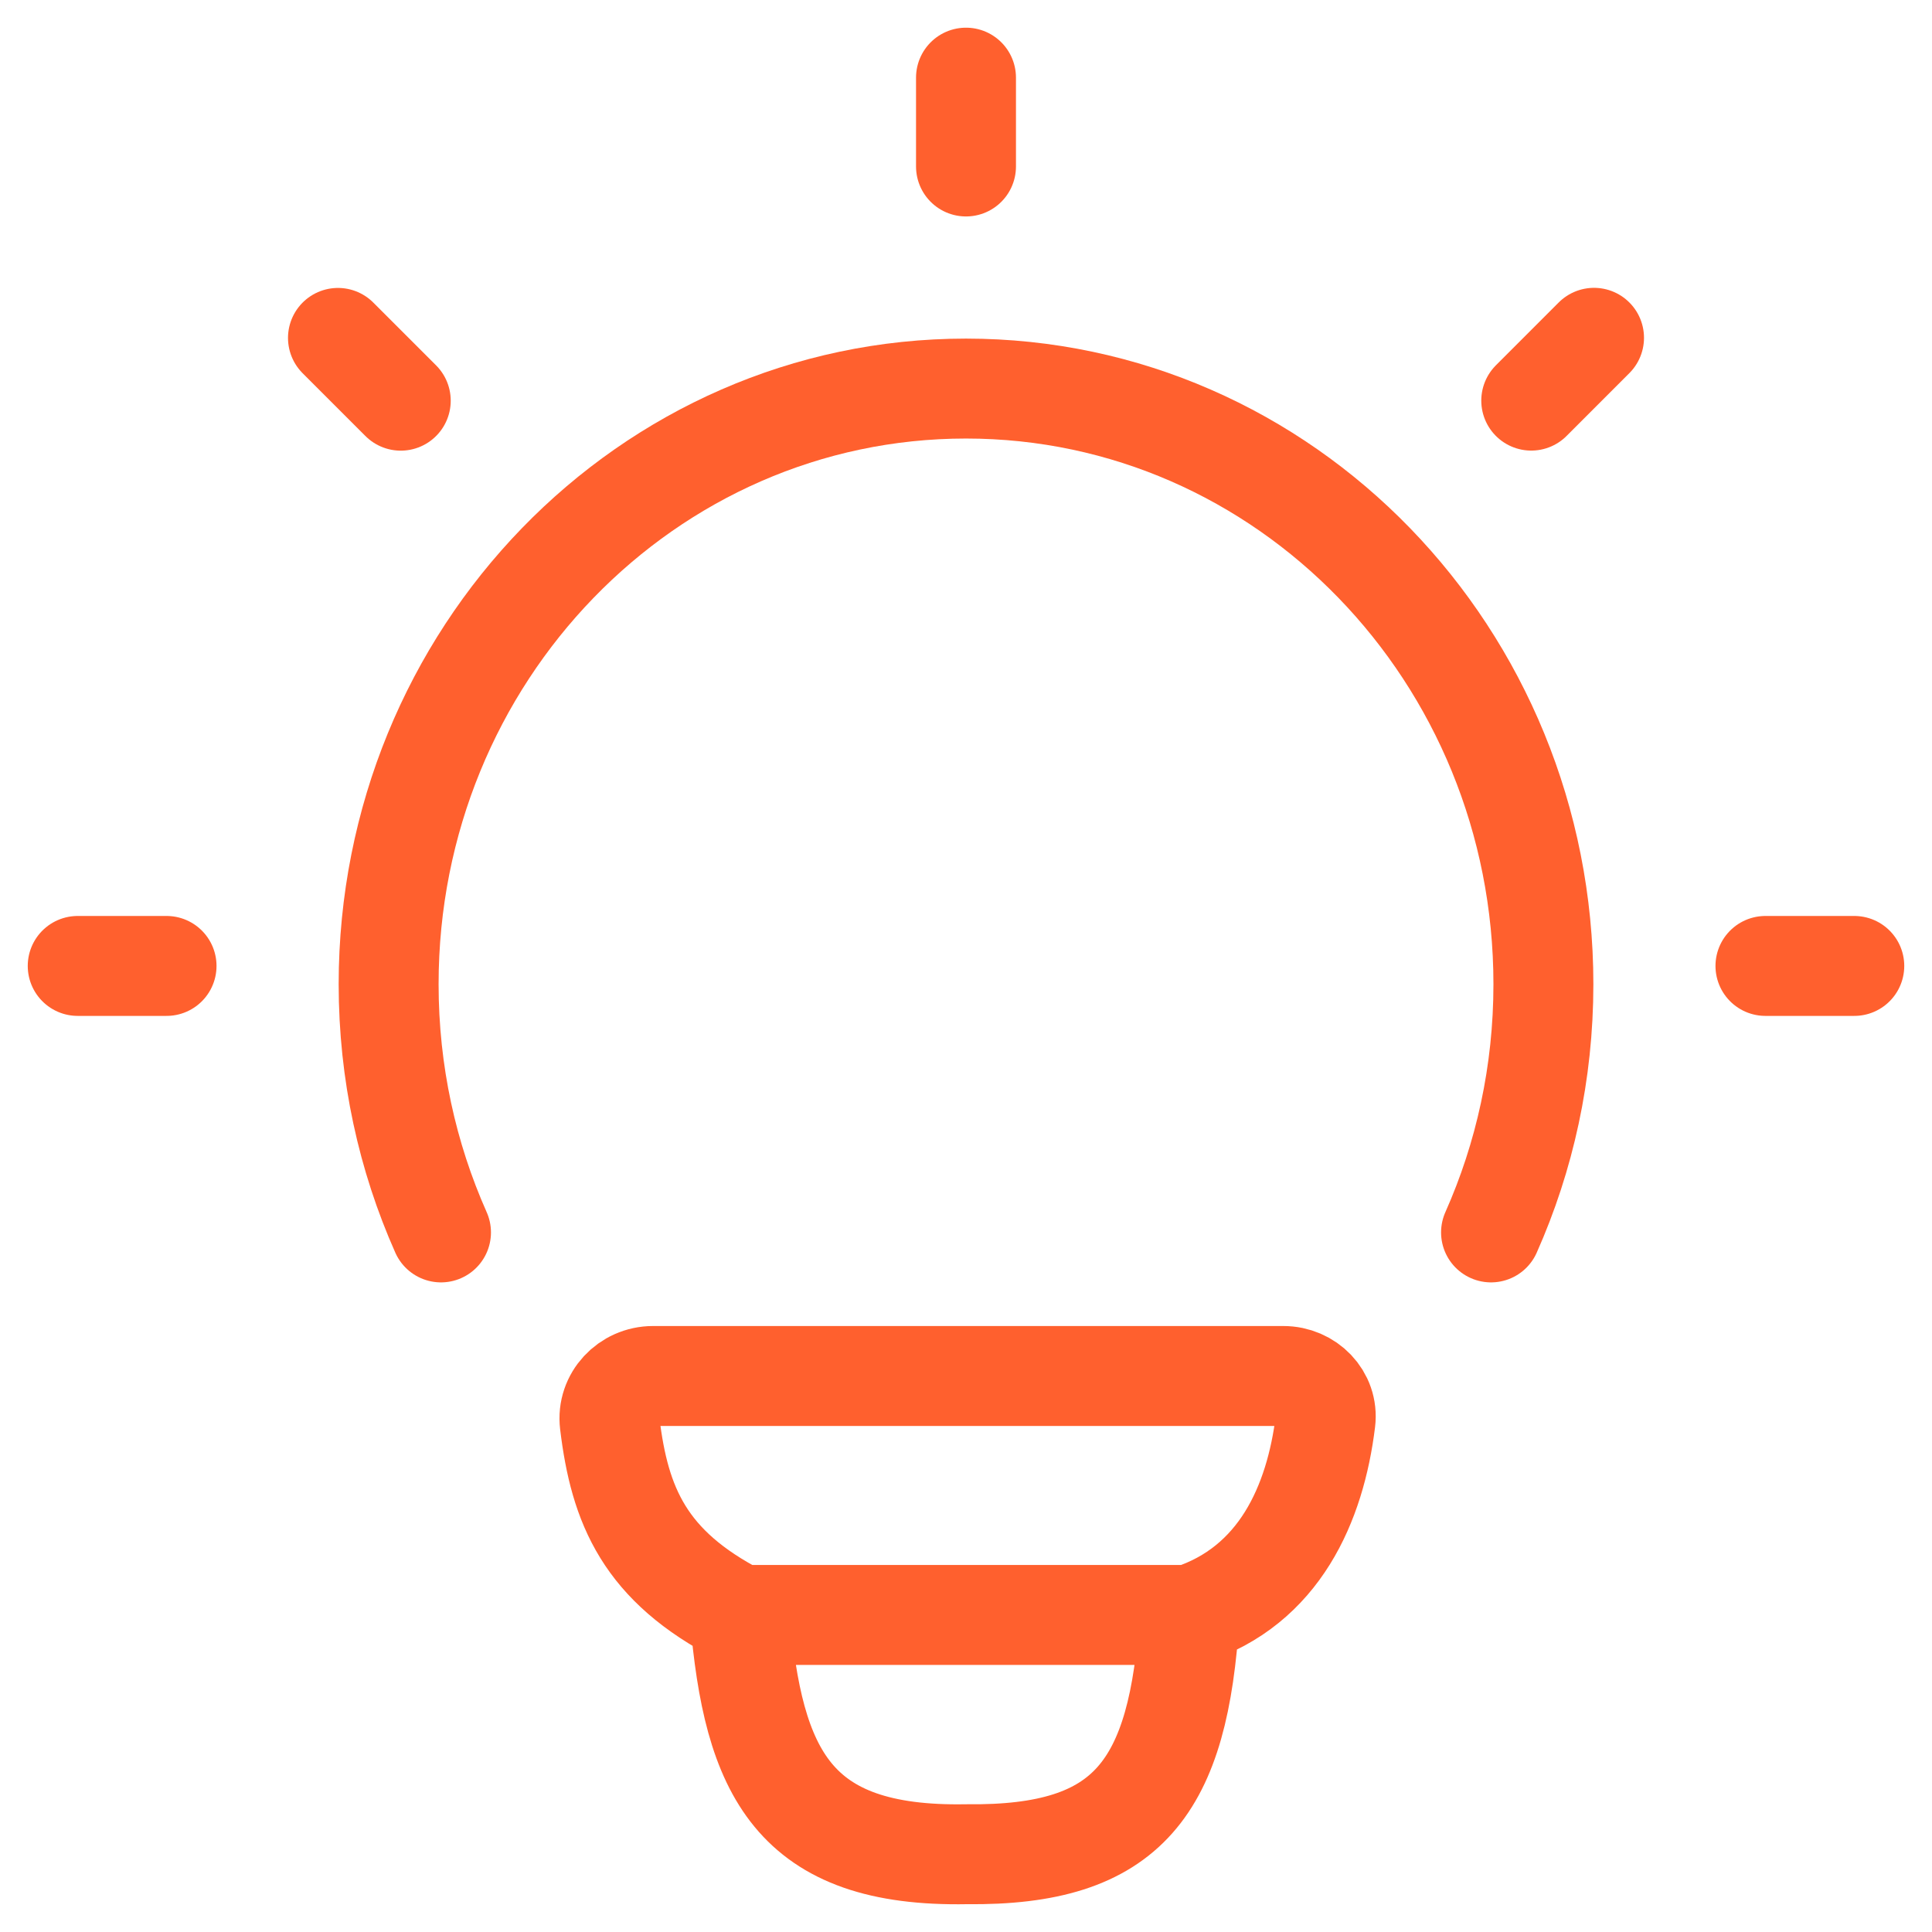 <svg width="58" height="58" viewBox="0 0 58 58" fill="none" xmlns="http://www.w3.org/2000/svg">
<path d="M13.239 36.998C12.23 34.73 11.667 32.206 11.667 29.547C11.667 19.671 19.427 11.665 29 11.665C38.573 11.665 46.334 19.671 46.334 29.547C46.334 32.206 45.771 34.73 44.762 36.998" stroke="#FF602E" stroke-width="3" stroke-linecap="round"/>
<path d="M29 2.331V4.998" stroke="#FF602E" stroke-width="3" stroke-linecap="round" stroke-linejoin="round"/>
<path d="M55.667 28.998H53" stroke="#FF602E" stroke-width="3" stroke-linecap="round" stroke-linejoin="round"/>
<path d="M5 28.998H2.333" stroke="#FF602E" stroke-width="3" stroke-linecap="round" stroke-linejoin="round"/>
<path d="M47.854 10.141L45.969 12.027" stroke="#FF602E" stroke-width="3" stroke-linecap="round" stroke-linejoin="round"/>
<path d="M12.031 12.029L10.146 10.144" stroke="#FF602E" stroke-width="3" stroke-linecap="round" stroke-linejoin="round"/>
<path d="M35.712 48.482C38.407 47.61 39.487 45.144 39.791 42.663C39.882 41.922 39.272 41.308 38.526 41.308L19.605 41.308C18.833 41.308 18.213 41.964 18.305 42.73C18.603 45.206 19.354 47.015 22.209 48.482M35.712 48.482C35.712 48.482 22.68 48.482 22.209 48.482M35.712 48.482C35.388 53.668 33.891 55.722 29.018 55.665C23.807 55.761 22.608 53.222 22.209 48.482" stroke="#FF602E" stroke-width="3" stroke-linecap="round" stroke-linejoin="round"/>
</svg>
